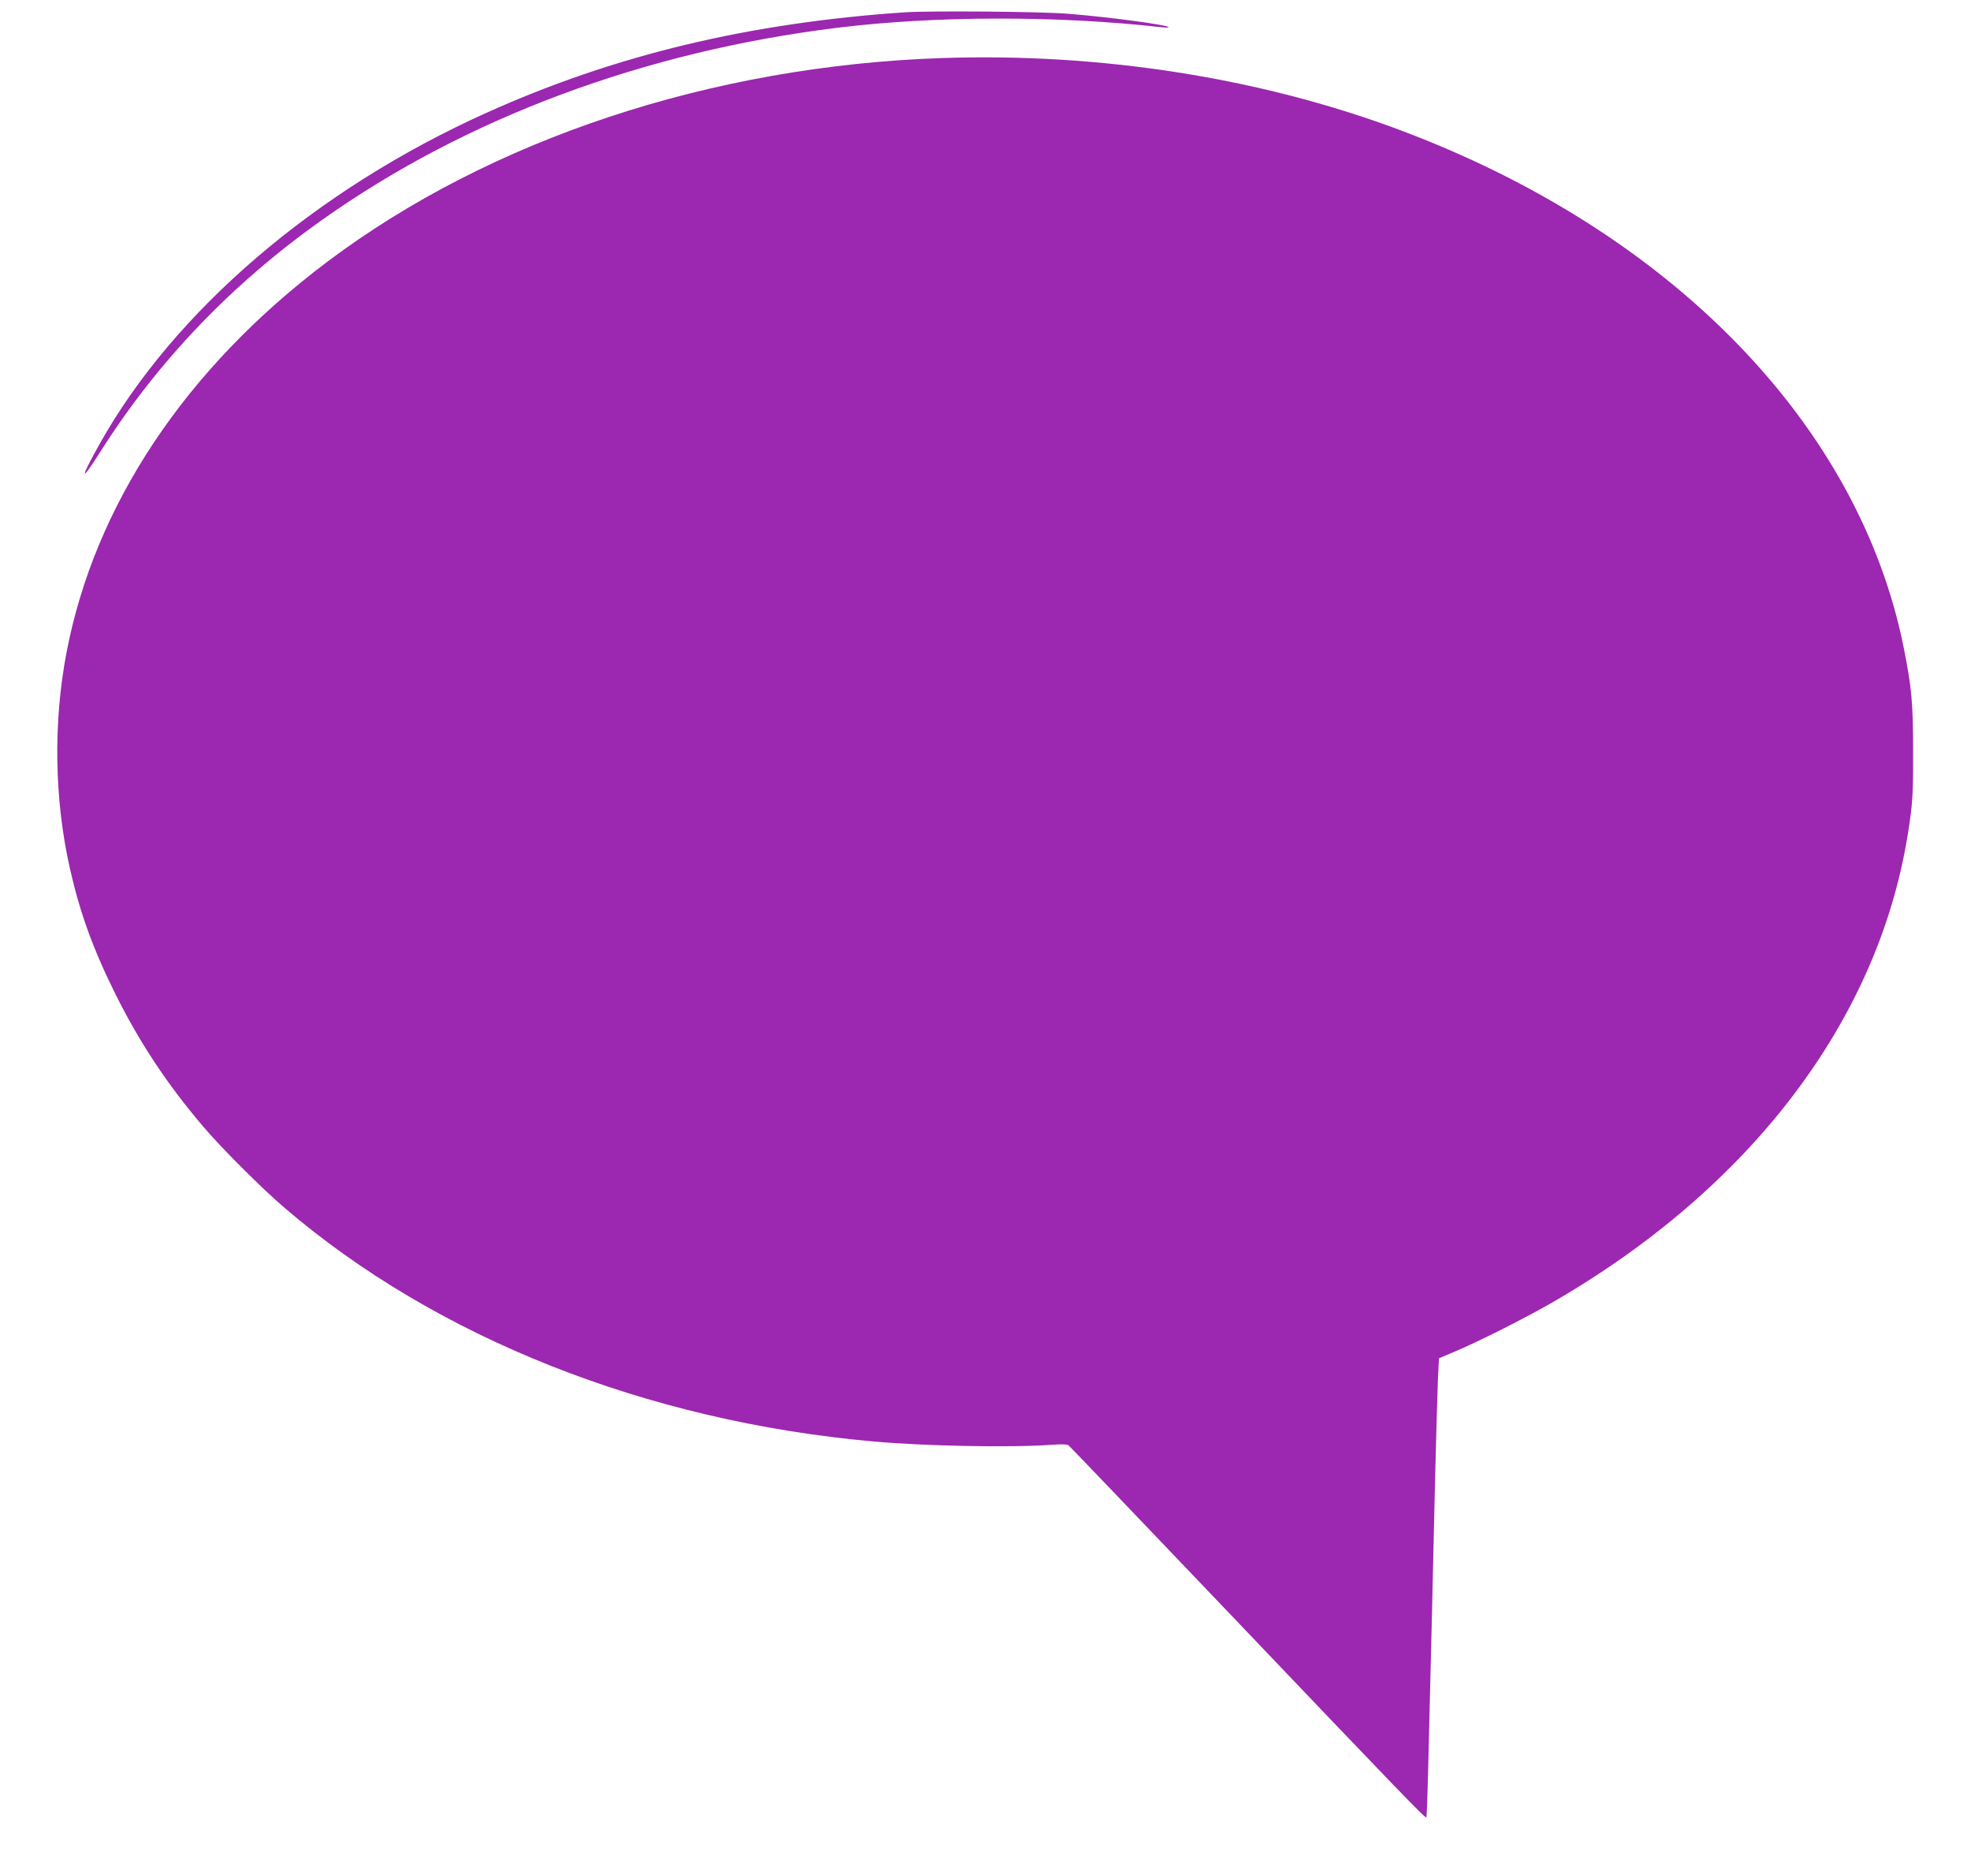 <?xml version="1.0" standalone="no"?>
<!DOCTYPE svg PUBLIC "-//W3C//DTD SVG 20010904//EN"
 "http://www.w3.org/TR/2001/REC-SVG-20010904/DTD/svg10.dtd">
<svg version="1.0" xmlns="http://www.w3.org/2000/svg"
 width="1280pt" height="1218pt" viewBox="0 0 1280 1218"
 preserveAspectRatio="xMidYMid meet">
<g transform="translate(0,1218) scale(0.1,-0.1)"
fill="#9c27b0" stroke="none">
<path d="M5875 12100 c-1013 -69 -1882 -277 -2715 -652 -1110 -499 -2031
-1288 -2515 -2154 -128 -228 -125 -255 5 -50 372 588 854 1092 1443 1509 930
660 2091 1093 3347 1247 637 78 1428 79 2095 4 33 -4 57 -4 54 0 -14 15 -367
63 -644 86 -168 15 -901 21 -1070 10z"/>
<path d="M6115 11803 c-1496 -51 -2932 -527 -3990 -1323 -920 -692 -1512
-1581 -1694 -2542 -86 -454 -78 -948 23 -1397 64 -284 149 -519 291 -806 158
-319 339 -593 575 -870 119 -140 381 -402 530 -529 984 -842 2347 -1383 3820
-1515 332 -30 891 -41 1155 -22 66 5 105 4 114 -3 8 -6 476 -495 1040 -1086
1117 -1172 1277 -1337 1284 -1330 3 3 10 223 16 490 7 267 16 652 21 855 5
204 14 593 20 865 7 272 15 557 18 633 l7 138 95 40 c155 65 463 220 635 319
1291 743 2120 1832 2314 3040 32 200 36 259 35 540 0 314 -9 414 -60 670 -288
1452 -1513 2710 -3282 3369 -902 337 -1942 499 -2967 464z"/>
</g>
</svg>
